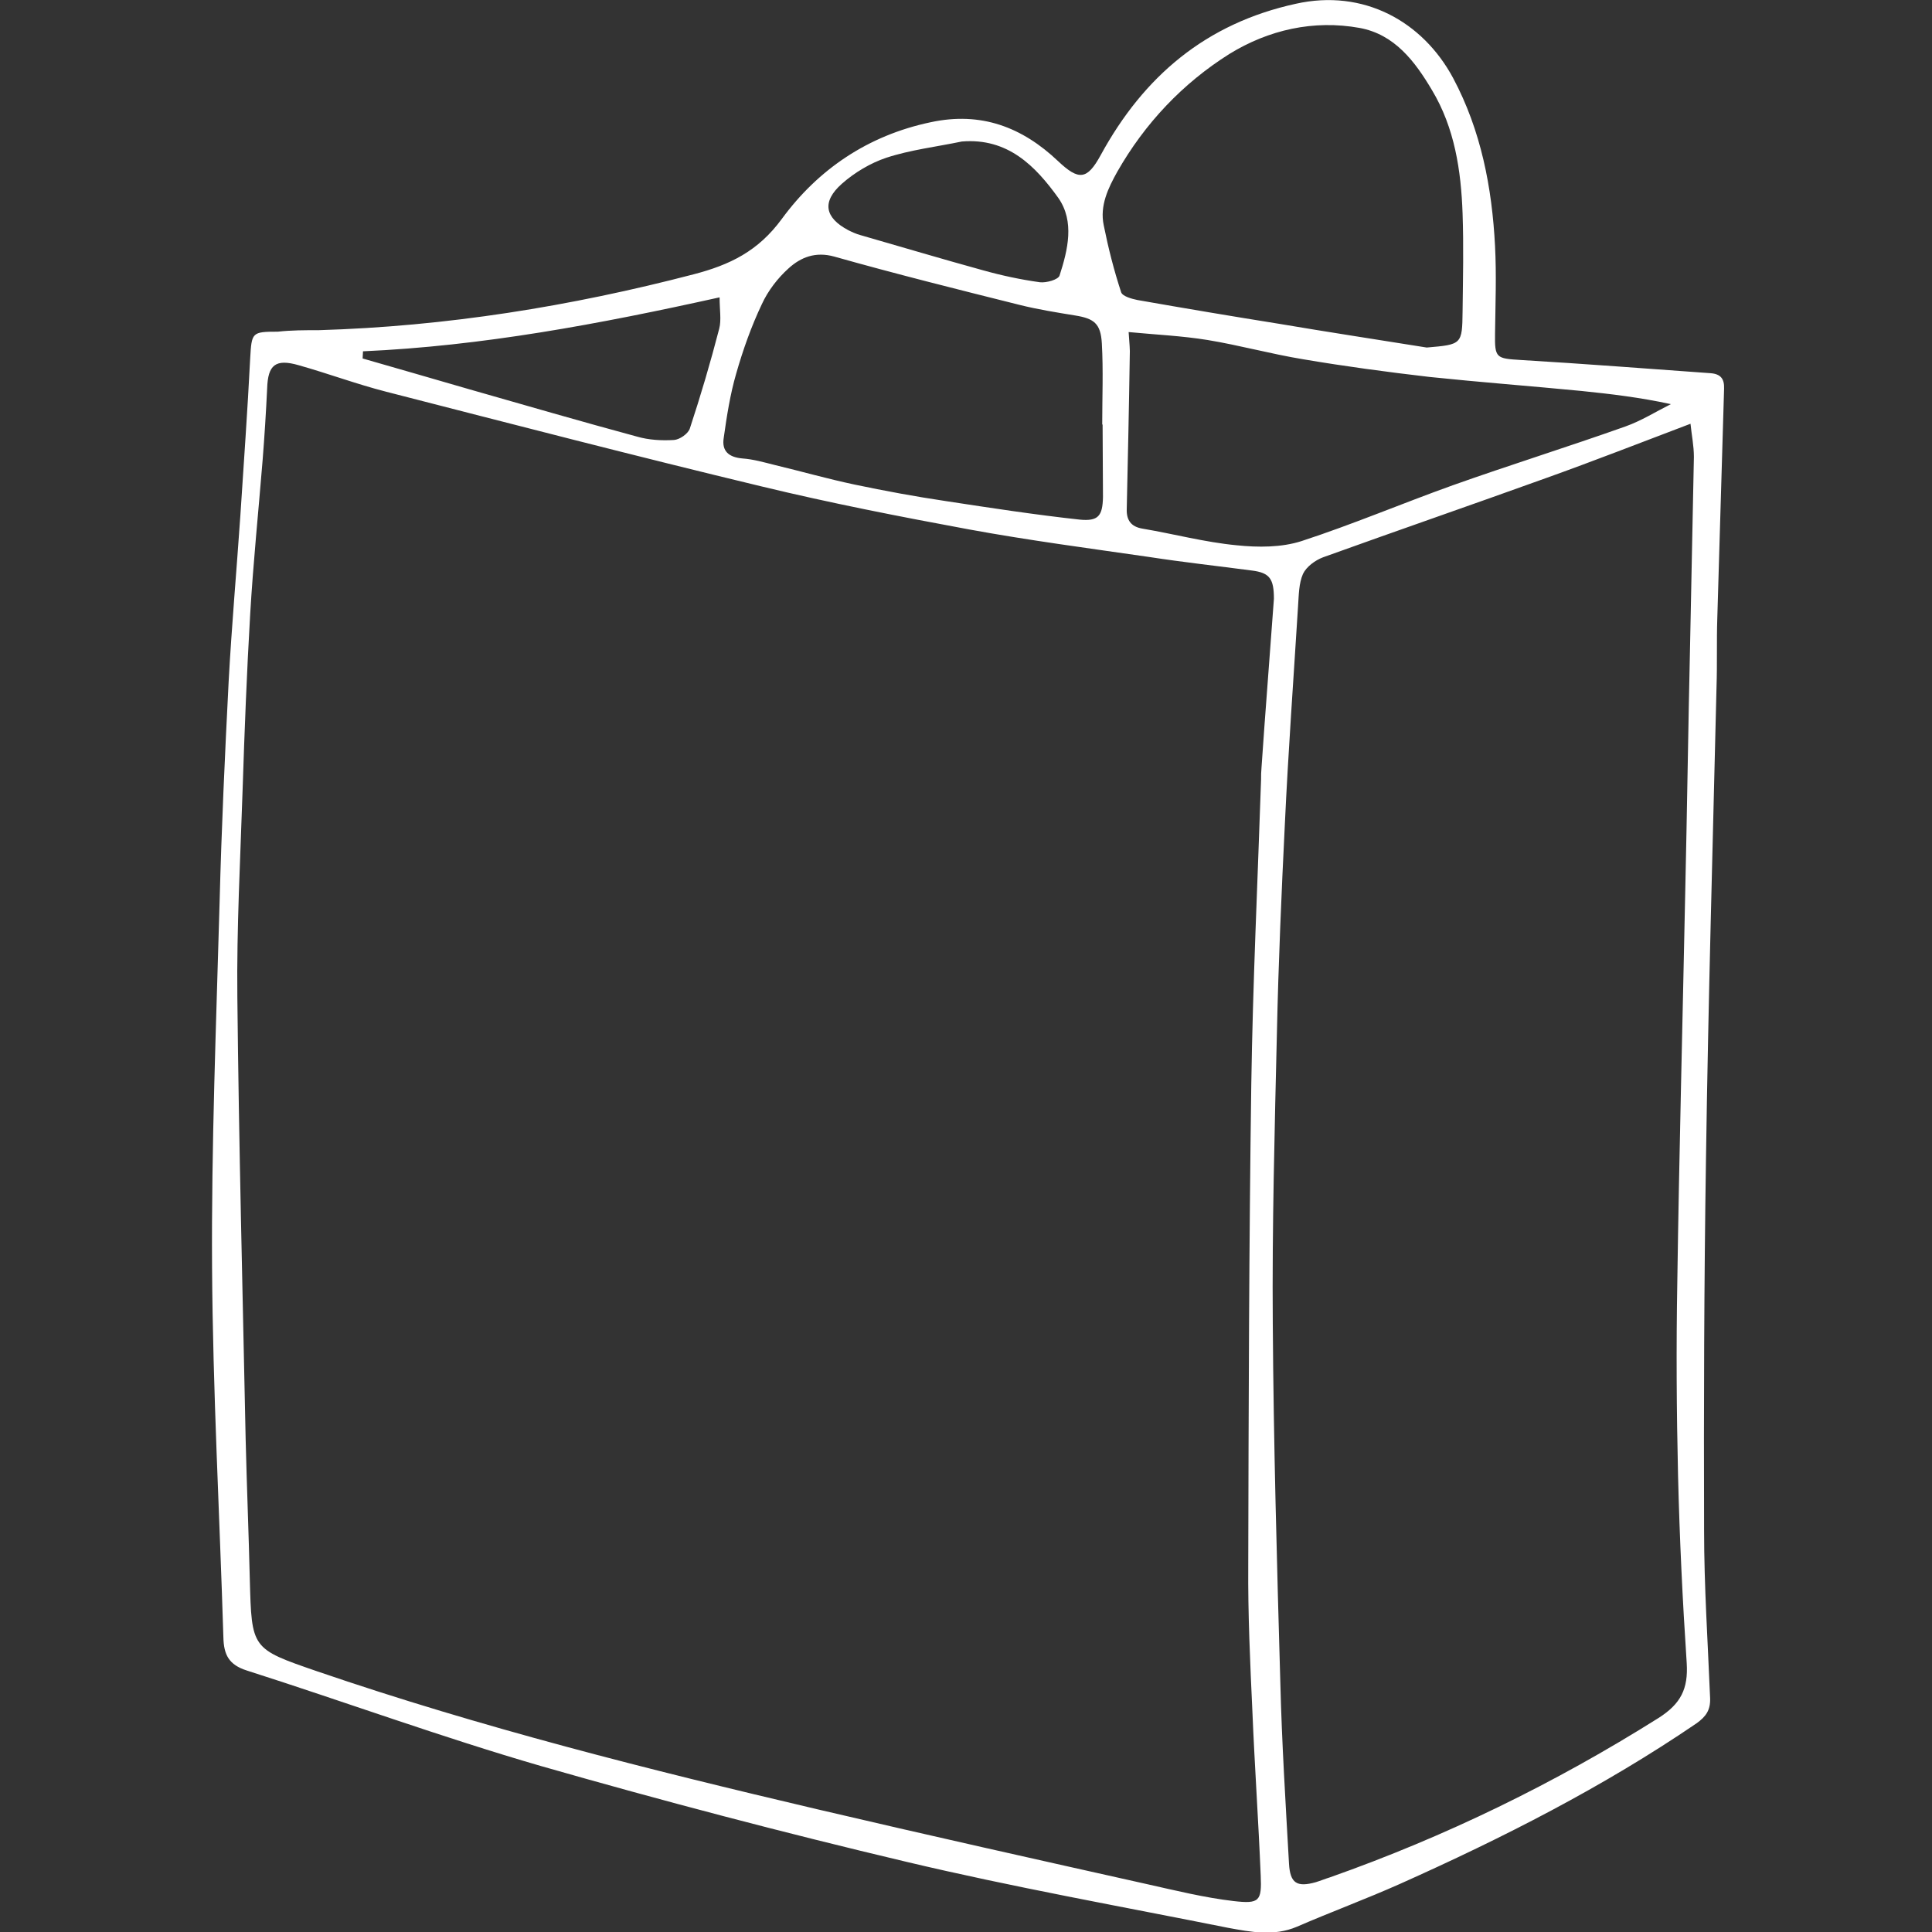 <?xml version="1.0" encoding="UTF-8"?> <svg xmlns="http://www.w3.org/2000/svg" id="a" width="512" height="512" viewBox="0 0 512 512"><rect x="0" y="0" width="512" height="512" fill="#333333" stroke="none"/><path d="m84.5,87.5c33.7-1,66.7-6.3,99.3-14.8,9.6-2.5,17.1-6.1,23.4-14.7,9.6-13.1,22.8-22.1,39.4-25.6,13.4-2.9,24.3,1.3,33.8,10.3,5.5,5.2,7.7,5,11.3-1.6,11.4-20.9,27.9-34.9,51.7-40.1,17.9-4,33.6,4.6,41.7,19.7,7.4,13.9,10.3,29,11.1,44.5.4,7.7.1,15.4,0,23.2-.1,6.5.3,6.6,6.8,7,16.8,1,33.5,2.3,50.3,3.5,2.7.2,3.7,1.5,3.6,4.1-.6,20.3-1.2,40.6-1.8,60.9-.2,6,0,12-.2,18-1,41.8-2.2,83.6-2.8,125.4-.5,32.7-.6,65.4-.5,98.2,0,14.9,1,29.8,1.6,44.6.1,3.1-1.1,4.8-3.6,6.6-24.8,16.9-51.4,30.4-78.7,42.6-9,4-18.2,7.4-27.2,11.3-6.1,2.6-12.2,1.4-18.2.3-28.5-5.7-57.1-10.8-85.3-17.5-32.5-7.7-64.8-16.2-96.9-25.4-26.2-7.6-51.9-17-77.9-25.3-4.7-1.5-6.1-4.1-6.2-8.8-1-32.7-2.8-65.3-3-98-.2-32.3,1.1-64.6,2-96.9.5-19.5,1.4-39,2.4-58.5.8-14.7,2.1-29.3,3.1-43.9.9-13.9,1.9-27.7,2.6-41.6.4-6.9.4-7.1,7.3-7.1,3.6-.4,7.2-.4,10.9-.4Zm253.1,71.2c0-5.3-1.1-6.9-5.8-7.5-9.1-1.2-18.2-2.2-27.3-3.6-15.9-2.3-31.9-4.4-47.7-7.3-18.4-3.4-36.8-7-55-11.4-33.3-8-66.4-16.6-99.5-25.1-7.8-2-15.3-4.8-23.1-7-6.2-1.8-8.2-.1-8.4,6.1-.3,6.3-.7,12.7-1.2,19-1.1,13.6-2.5,27.2-3.3,40.9-.9,15.4-1.5,30.8-2,46.3-.6,18.4-1.6,36.7-1.4,55.1.4,39.1,1.4,78.1,2.2,117.2.3,12.4.8,24.7,1.1,37.1.5,18.5.4,18.4,17.8,24.4,43.5,14.9,88,26.1,132.7,36.6,29,6.8,58.1,13.3,87.2,19.8,7.6,1.7,15.3,3.6,23,4.5,6.9.8,7.5,0,7.2-6.8-.6-14.5-1.6-28.9-2.2-43.4-.6-12.9-1.2-25.9-1.1-38.8.1-42.4.2-84.8.8-127.2.4-27,1.7-54.1,2.6-81.1,0-1,0-1.9.1-2.9,1-14.8,2.2-29.6,3.3-44.9Zm110.4-46.4c-13.2,5-25.7,9.9-38.3,14.4-19.7,7.1-39.4,13.9-59.1,21-2.1.8-4.4,2.5-5.3,4.4-1.1,2.5-1.1,5.6-1.3,8.5-1.2,19.3-2.6,38.5-3.5,57.8-.9,18.3-1.7,36.7-2.1,55.1-.6,25.7-1.3,51.5-1.1,77.2.2,31.7,1.1,63.5,2,95.2.4,16,1.4,32,2.3,48,.3,5.2,2.1,6.3,7.1,4.9,1.3-.4,2.5-.9,3.8-1.3,30.6-10.8,59.5-24.9,87-42.2,6-3.8,7.9-7.8,7.5-14.5-1.1-16.6-1.9-33.2-2.3-49.8-.4-17-.5-34.1-.2-51.1.5-34.4,1.4-68.9,2.1-103.3.5-22.1.8-44.1,1.3-66.2.3-16.4.7-32.9,1-49.3,0-3-.6-5.8-.9-8.8Zm-69.9-20.2c9.3-.8,9.4-.8,9.5-9.6.1-8.6.3-17.3,0-25.9-.4-11.4-2.1-22.7-8.1-32.7-4.5-7.6-9.9-14.8-19.2-16.5-12.2-2.2-24.1.5-34.5,6.9-12.4,7.8-22.4,18.4-29.7,31.2-2.4,4.3-4.7,9-3.6,14.2,1.2,6,2.7,11.9,4.6,17.7.3,1.1,2.8,1.8,4.3,2.1,12.5,2.2,25,4.3,37.5,6.3,13,2.2,26.1,4.2,39.2,6.3Zm-85.9,20.4h-.1c0-7.2.3-14.3-.1-21.5-.3-5.3-2.1-6.6-7.1-7.4-4.9-.8-9.9-1.6-14.7-2.8-16.4-4.1-32.8-8.2-49.1-12.8-5-1.4-8.9.2-12.1,3.1-2.9,2.6-5.5,6-7.1,9.5-2.8,5.9-5,12.1-6.8,18.4-1.6,5.5-2.5,11.3-3.3,17-.6,3.6,1.4,5.2,5,5.5,2.8.2,5.6,1,8.4,1.7,7.1,1.7,14.1,3.7,21.2,5.2,8.1,1.7,16.2,3.2,24.3,4.4,11.8,1.8,23.5,3.6,35.4,4.9,5,.5,6.1-1,6.2-6,0-6.4-.1-12.8-.1-19.2Zm6.9-24.5c.2,3,.4,4.7.3,6.3-.2,13.5-.5,27-.8,40.6-.1,2.9,1.1,4.7,4.2,5.2,8.3,1.4,16.5,3.6,24.9,4.4,5.7.6,11.9.6,17.2-1.1,13.5-4.4,26.7-10,40.1-14.8,15.2-5.4,30.6-10.2,45.8-15.6,4.2-1.5,8-3.9,12-5.9-8.3-1.8-16-2.7-23.8-3.5-13.4-1.3-26.7-2.3-40.1-3.7-11.2-1.3-22.4-2.8-33.6-4.7-8.5-1.4-16.8-3.7-25.3-5.1-6.8-1.1-13.6-1.4-20.9-2.1Zm-202.9,5.1c0,.6-.1,1.2-.1,1.9,9.5,2.7,19,5.5,28.4,8.2,14.7,4.2,29.5,8.5,44.3,12.5,3.1.9,6.5,1.1,9.8.9,1.5-.1,3.7-1.6,4.2-3,2.9-8.8,5.5-17.6,7.8-26.5.6-2.3.1-5,.1-8.3-32,7.1-63,12.9-94.5,14.3Zm158.7-55.6c-6.7,1.4-13.6,2.2-20,4.3-4.2,1.4-8.4,3.9-11.8,6.9-5.4,4.8-4.5,9,1.7,12.3,1,.5,2.1,1,3.2,1.3,10.8,3.1,21.5,6.3,32.4,9.3,5,1.4,10.1,2.5,15.2,3.2,1.7.2,4.9-.7,5.2-1.8,2.2-6.8,4-14.3-.3-20.5-6.1-8.5-13.4-16-25.6-15Z" fill="#fff"></path></svg> 